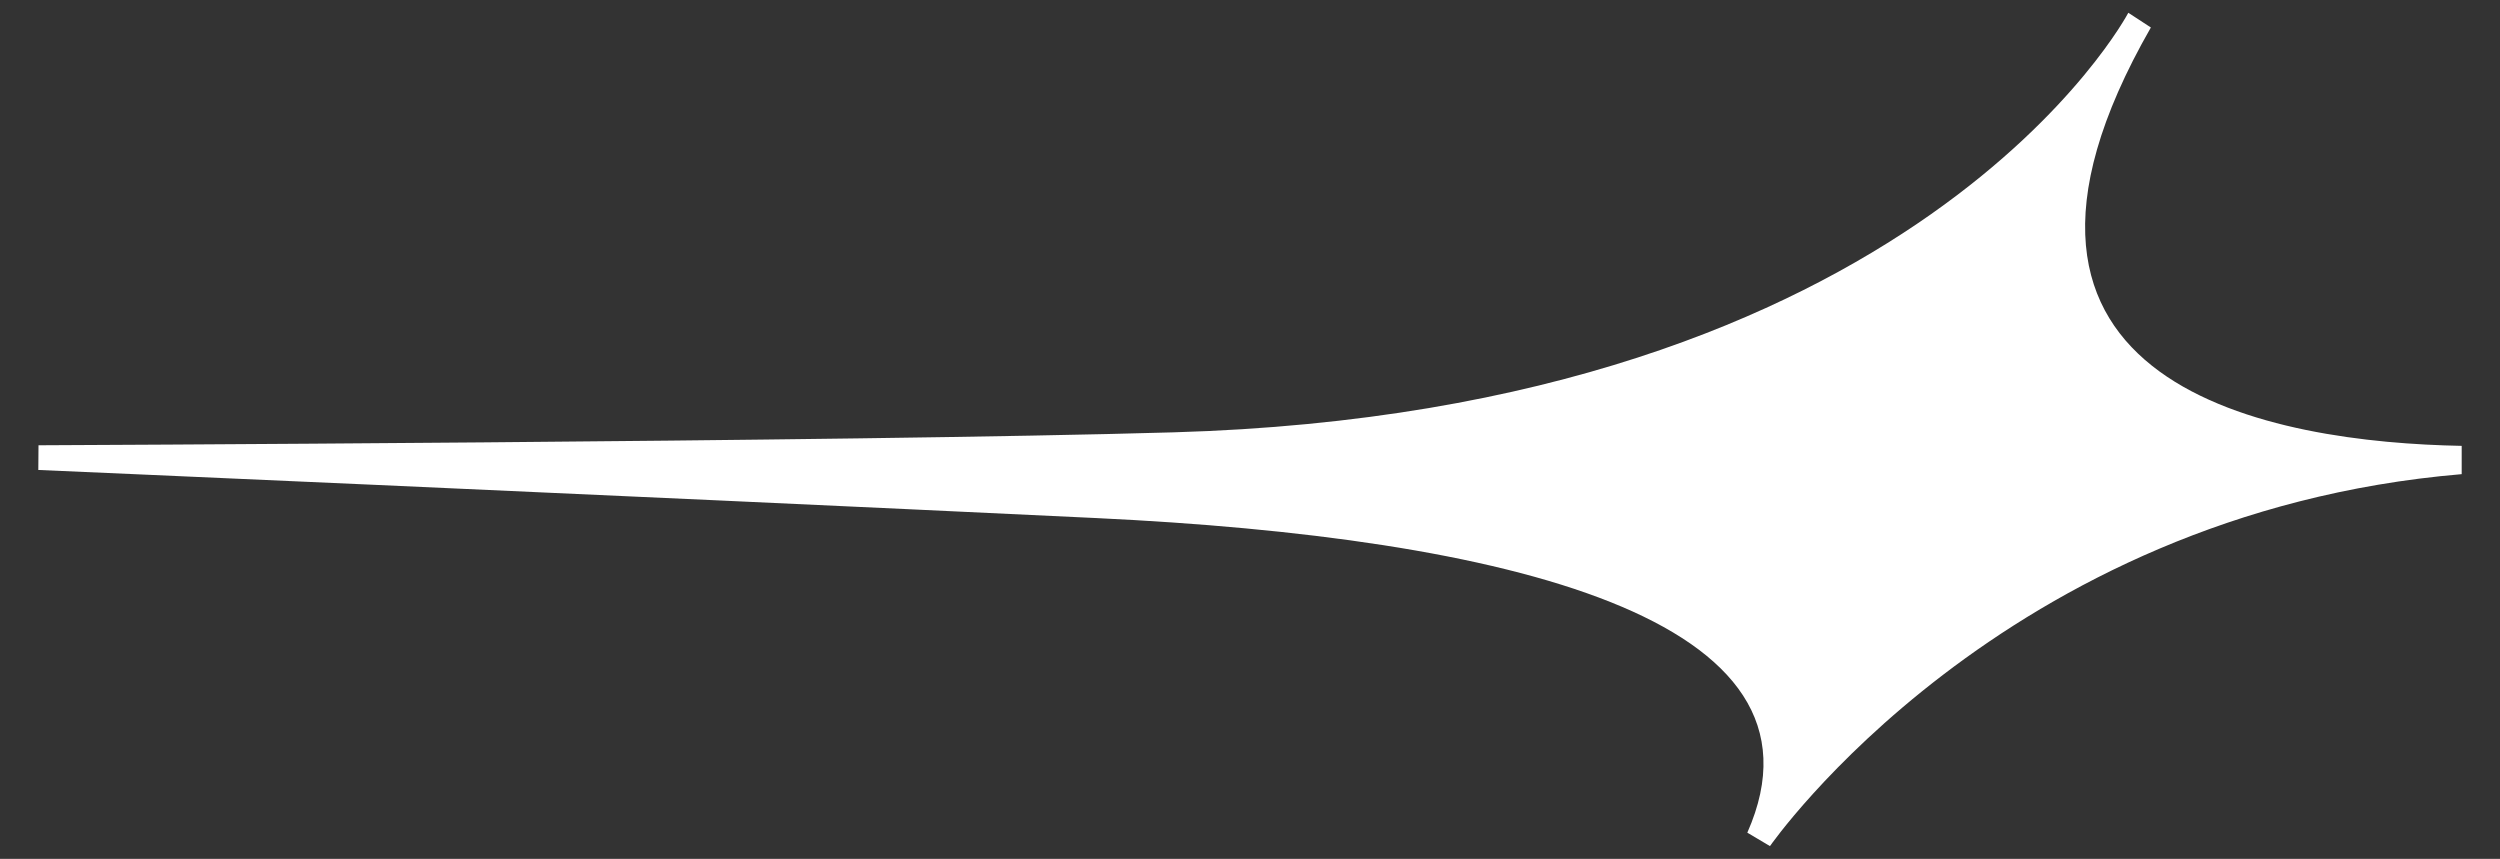 <svg width="783" height="269" viewBox="0 0 783 269" fill="none" xmlns="http://www.w3.org/2000/svg">
<rect x="0" y="0" width="783" height="269" fill="#333333" stroke="none"/>
<path d="M673.646 8.605L666.589 4C666.589 4 601.224 128.608 367.566 135.408C265.074 138.391 12.058 139.46 12.058 139.46L12 147.193C12 147.193 185.615 154.732 343.4 162.261C470.911 168.343 577.087 193.408 547.259 260.793L554.355 265C554.355 265 626.757 160.726 771 148.505V139.644C713.264 138.566 608.611 122.128 673.656 8.605H673.646Z" fill="white"/>
</svg>
